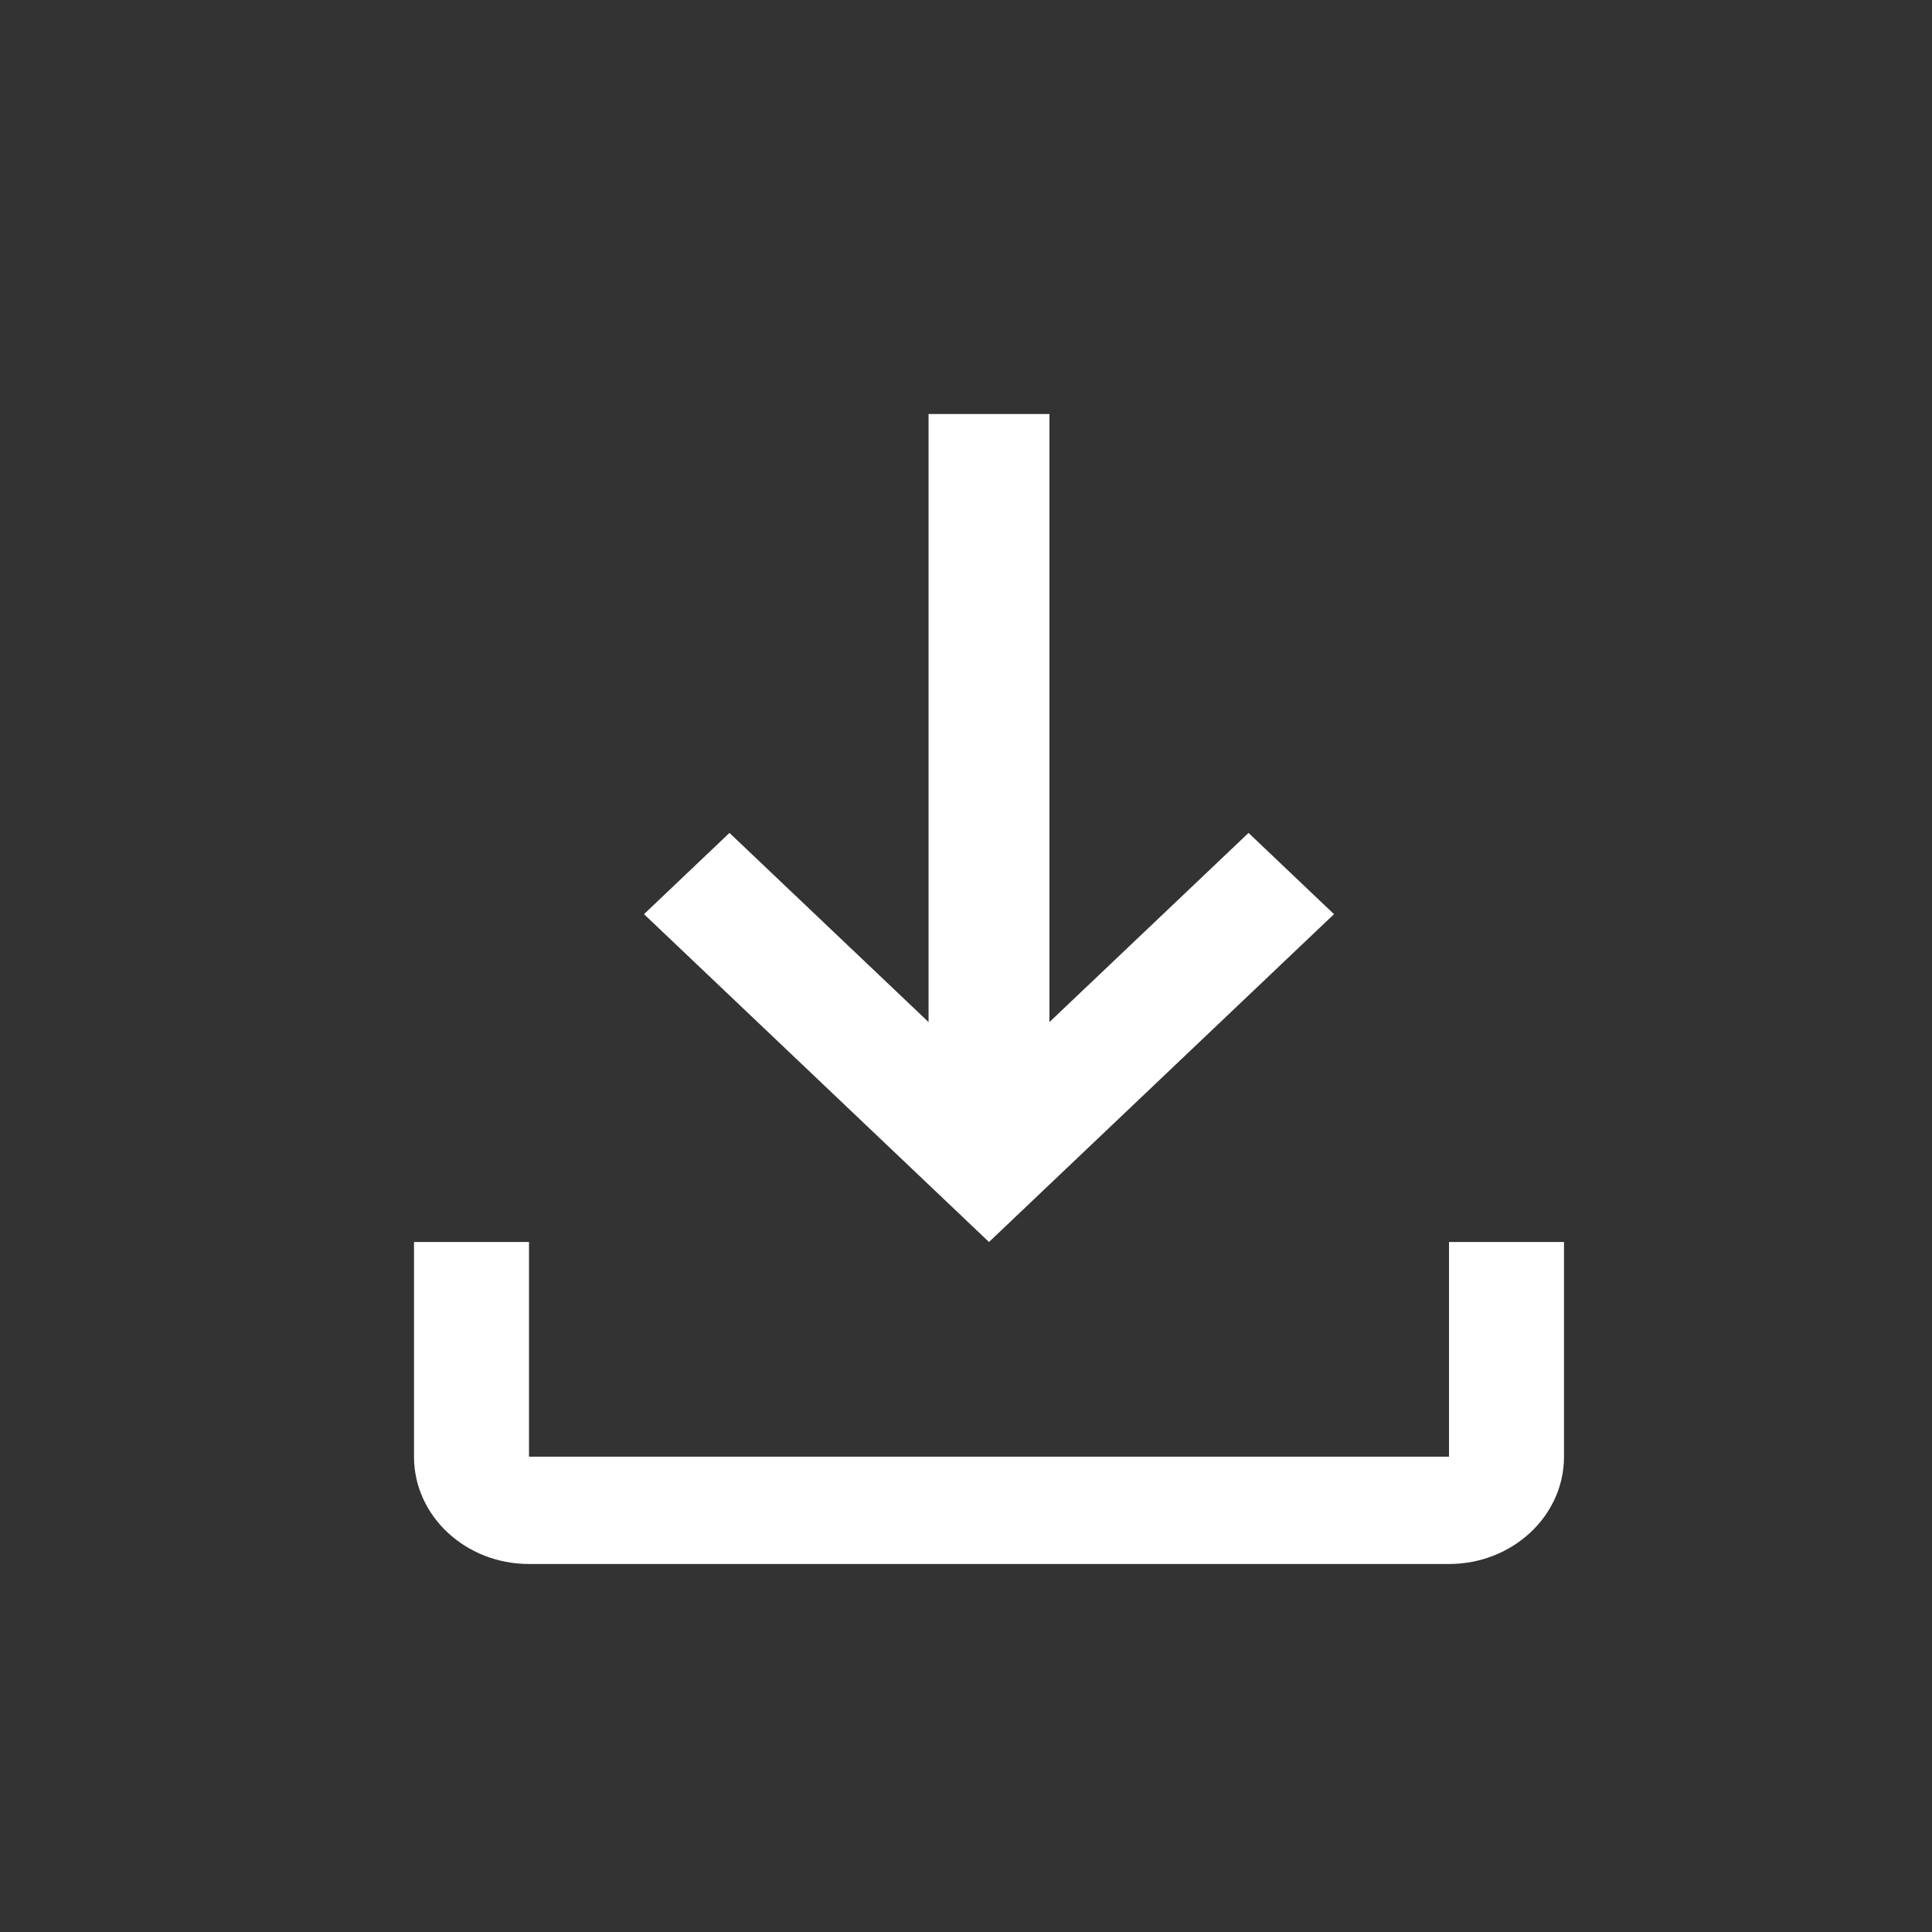 <svg width="42" height="42" viewBox="0 0 42 42" fill="none" xmlns="http://www.w3.org/2000/svg">
<rect x="0" y="0" width="42" height="42" fill="#333333" stroke="none"/>
<g clip-path="url(#clip0_2087_32622)">
<path fill-rule="evenodd" clip-rule="evenodd" d="M27.142 18.107L22.814 22.219V9H20.186V22.219L15.858 18.107L14 19.873L21.5 27L29 19.873L27.142 18.107ZM34 31.667V27H31.5V31.667H11.5V27H9V31.667C9 32.955 10.119 34 11.5 34H31.5C32.881 34 34 32.955 34 31.667Z" fill="white"/>
</g>
<defs>
<clipPath id="clip0_2087_32622">
<rect width="42" height="42" fill="white"/>
</clipPath>
</defs>
</svg>
